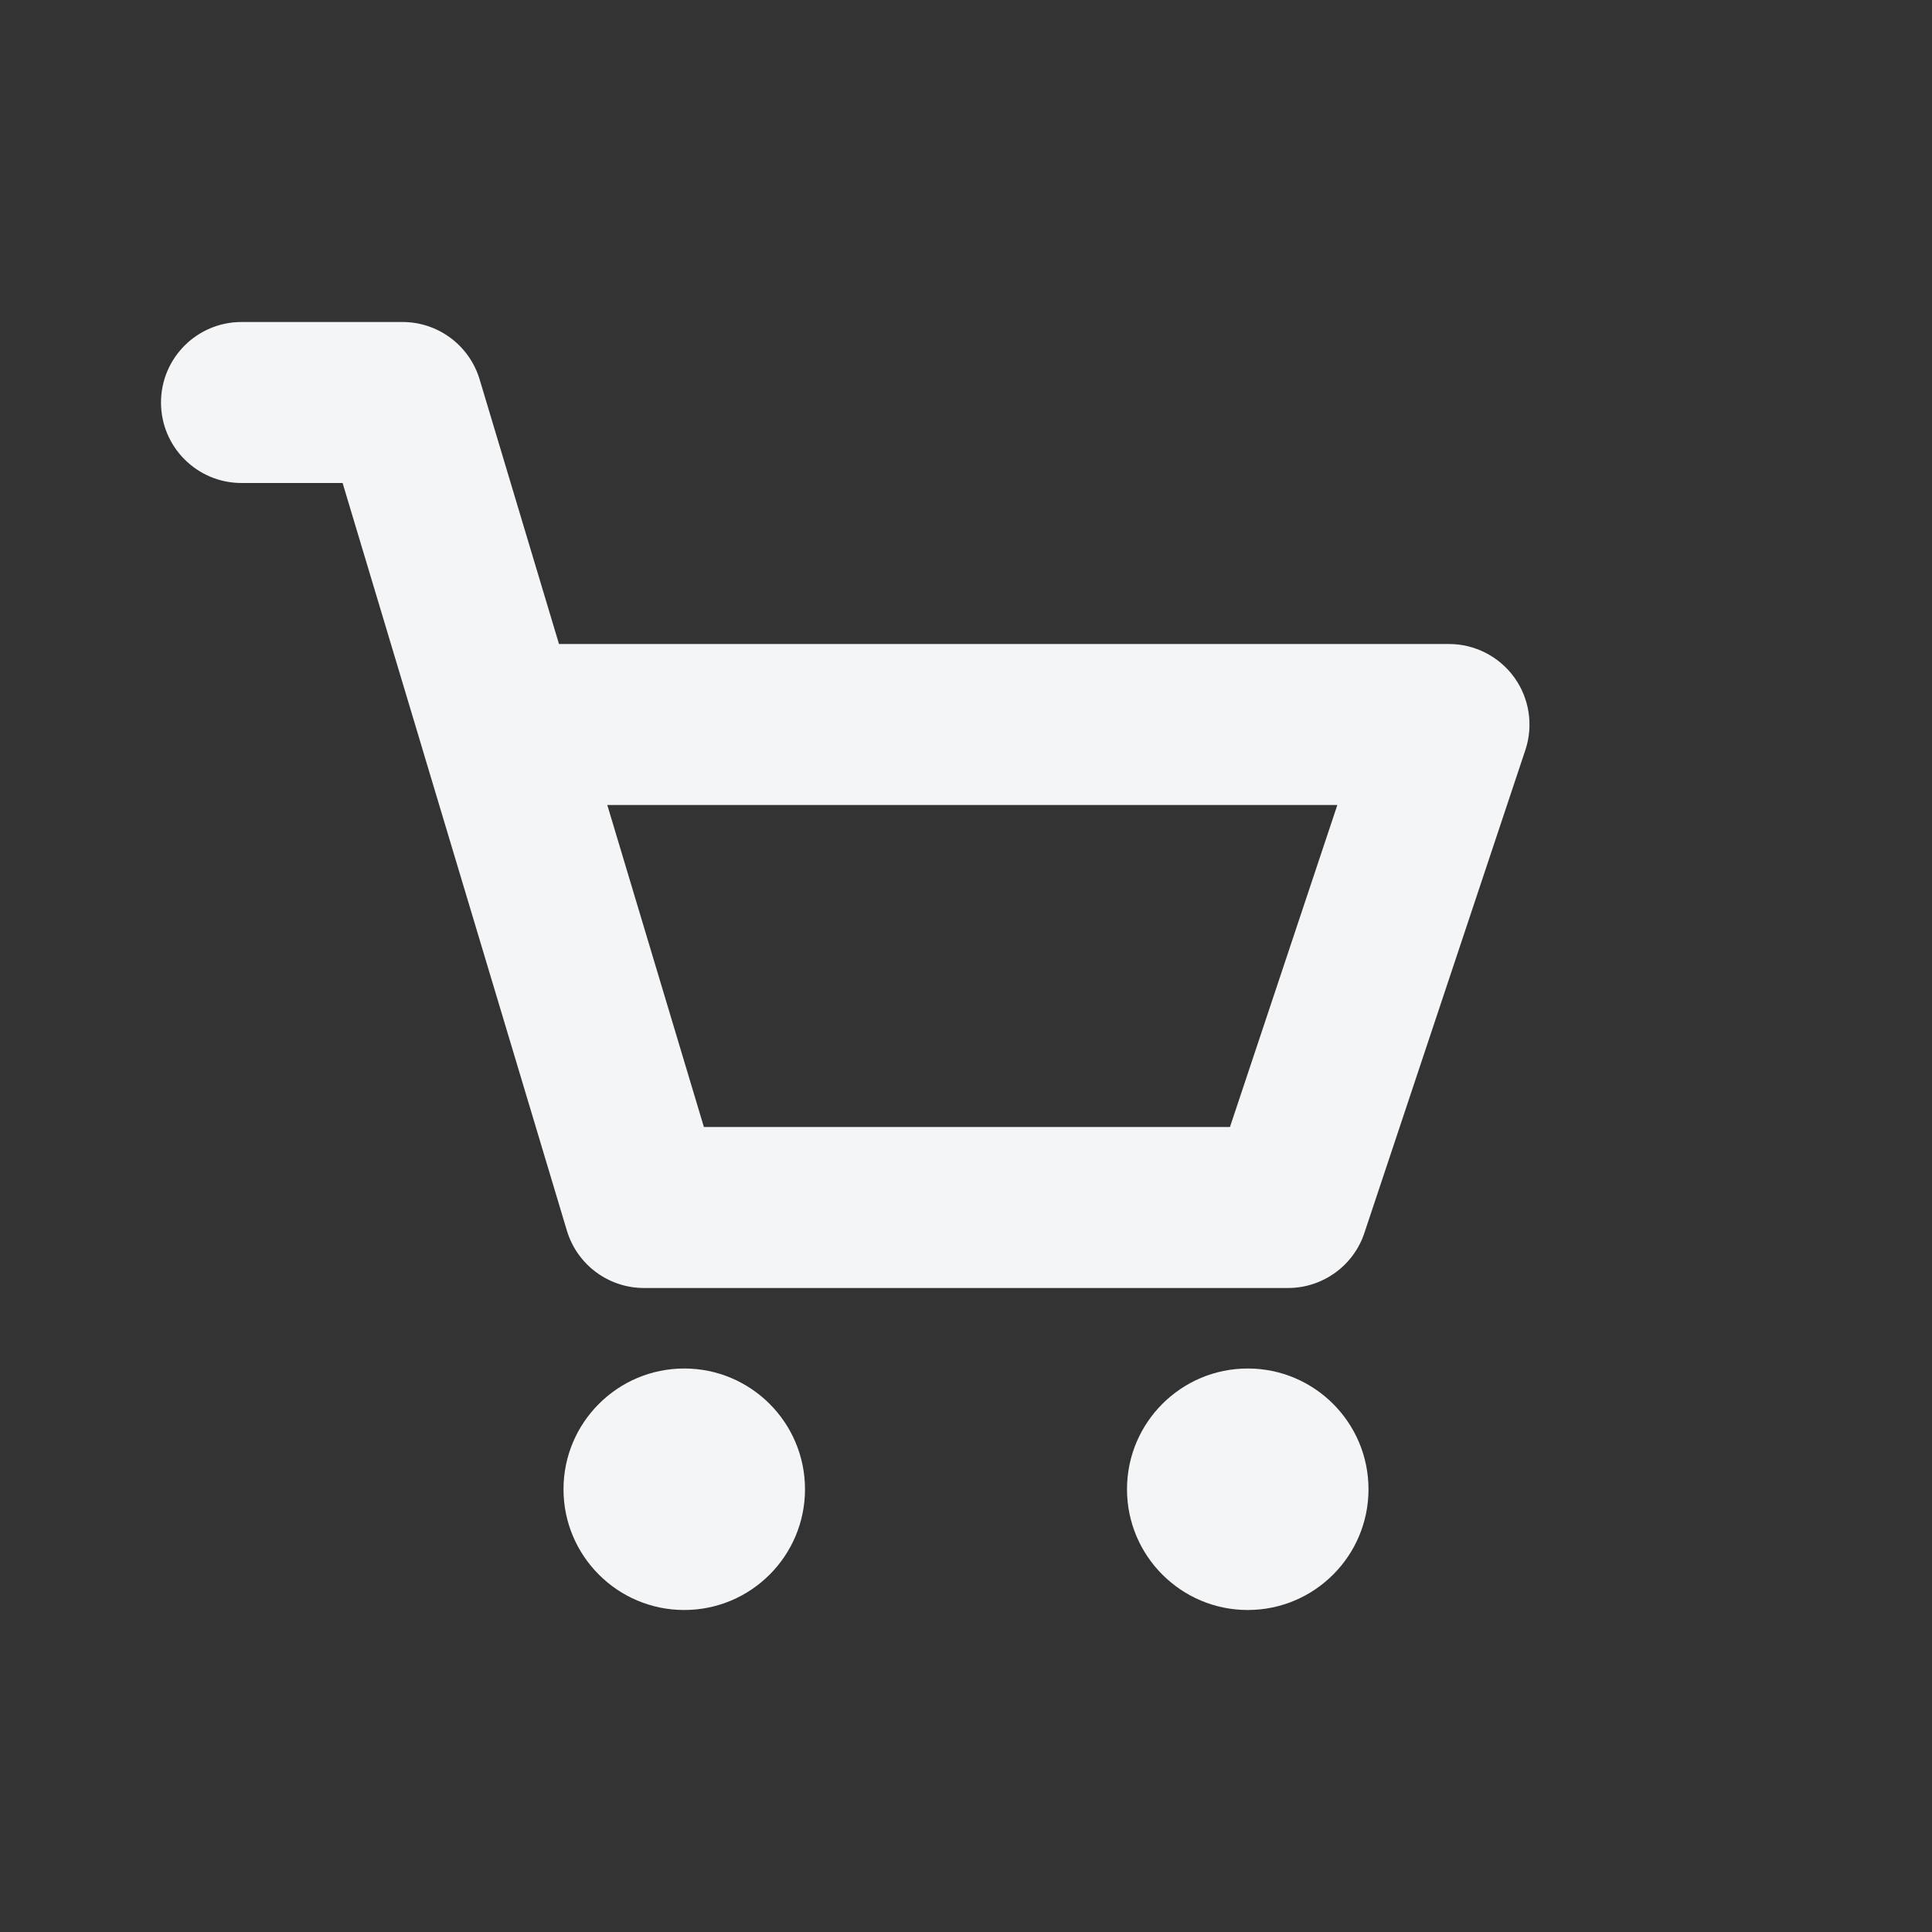 <svg width="24" height="24" viewBox="0 0 24 24" fill="none" xmlns="http://www.w3.org/2000/svg">
<rect x="0" y="0" width="24" height="24" fill="#333333" stroke="none"/>
<path fill-rule="evenodd" clip-rule="evenodd" d="M2 5C2 4.448 2.448 4 3 4H5C5.442 4 5.831 4.29 5.958 4.713L6.944 8H18C18.321 8 18.623 8.155 18.811 8.415C18.999 8.676 19.05 9.011 18.949 9.316L16.949 15.316C16.813 15.725 16.43 16 16 16H8C7.558 16 7.169 15.71 7.042 15.287L5.249 9.31C5.244 9.295 5.24 9.281 5.236 9.266L4.256 6H3C2.448 6 2 5.552 2 5ZM7.544 10L8.744 14H15.279L16.613 10H7.544Z" fill="#F4F5F7"/>
<path d="M10 18.5C10 19.328 9.328 20 8.5 20C7.672 20 7 19.328 7 18.5C7 17.672 7.672 17 8.5 17C9.328 17 10 17.672 10 18.5Z" fill="#F4F5F7"/>
<path d="M17 18.5C17 19.328 16.328 20 15.5 20C14.672 20 14 19.328 14 18.5C14 17.672 14.672 17 15.5 17C16.328 17 17 17.672 17 18.5Z" fill="#F4F5F7"/>
</svg>
